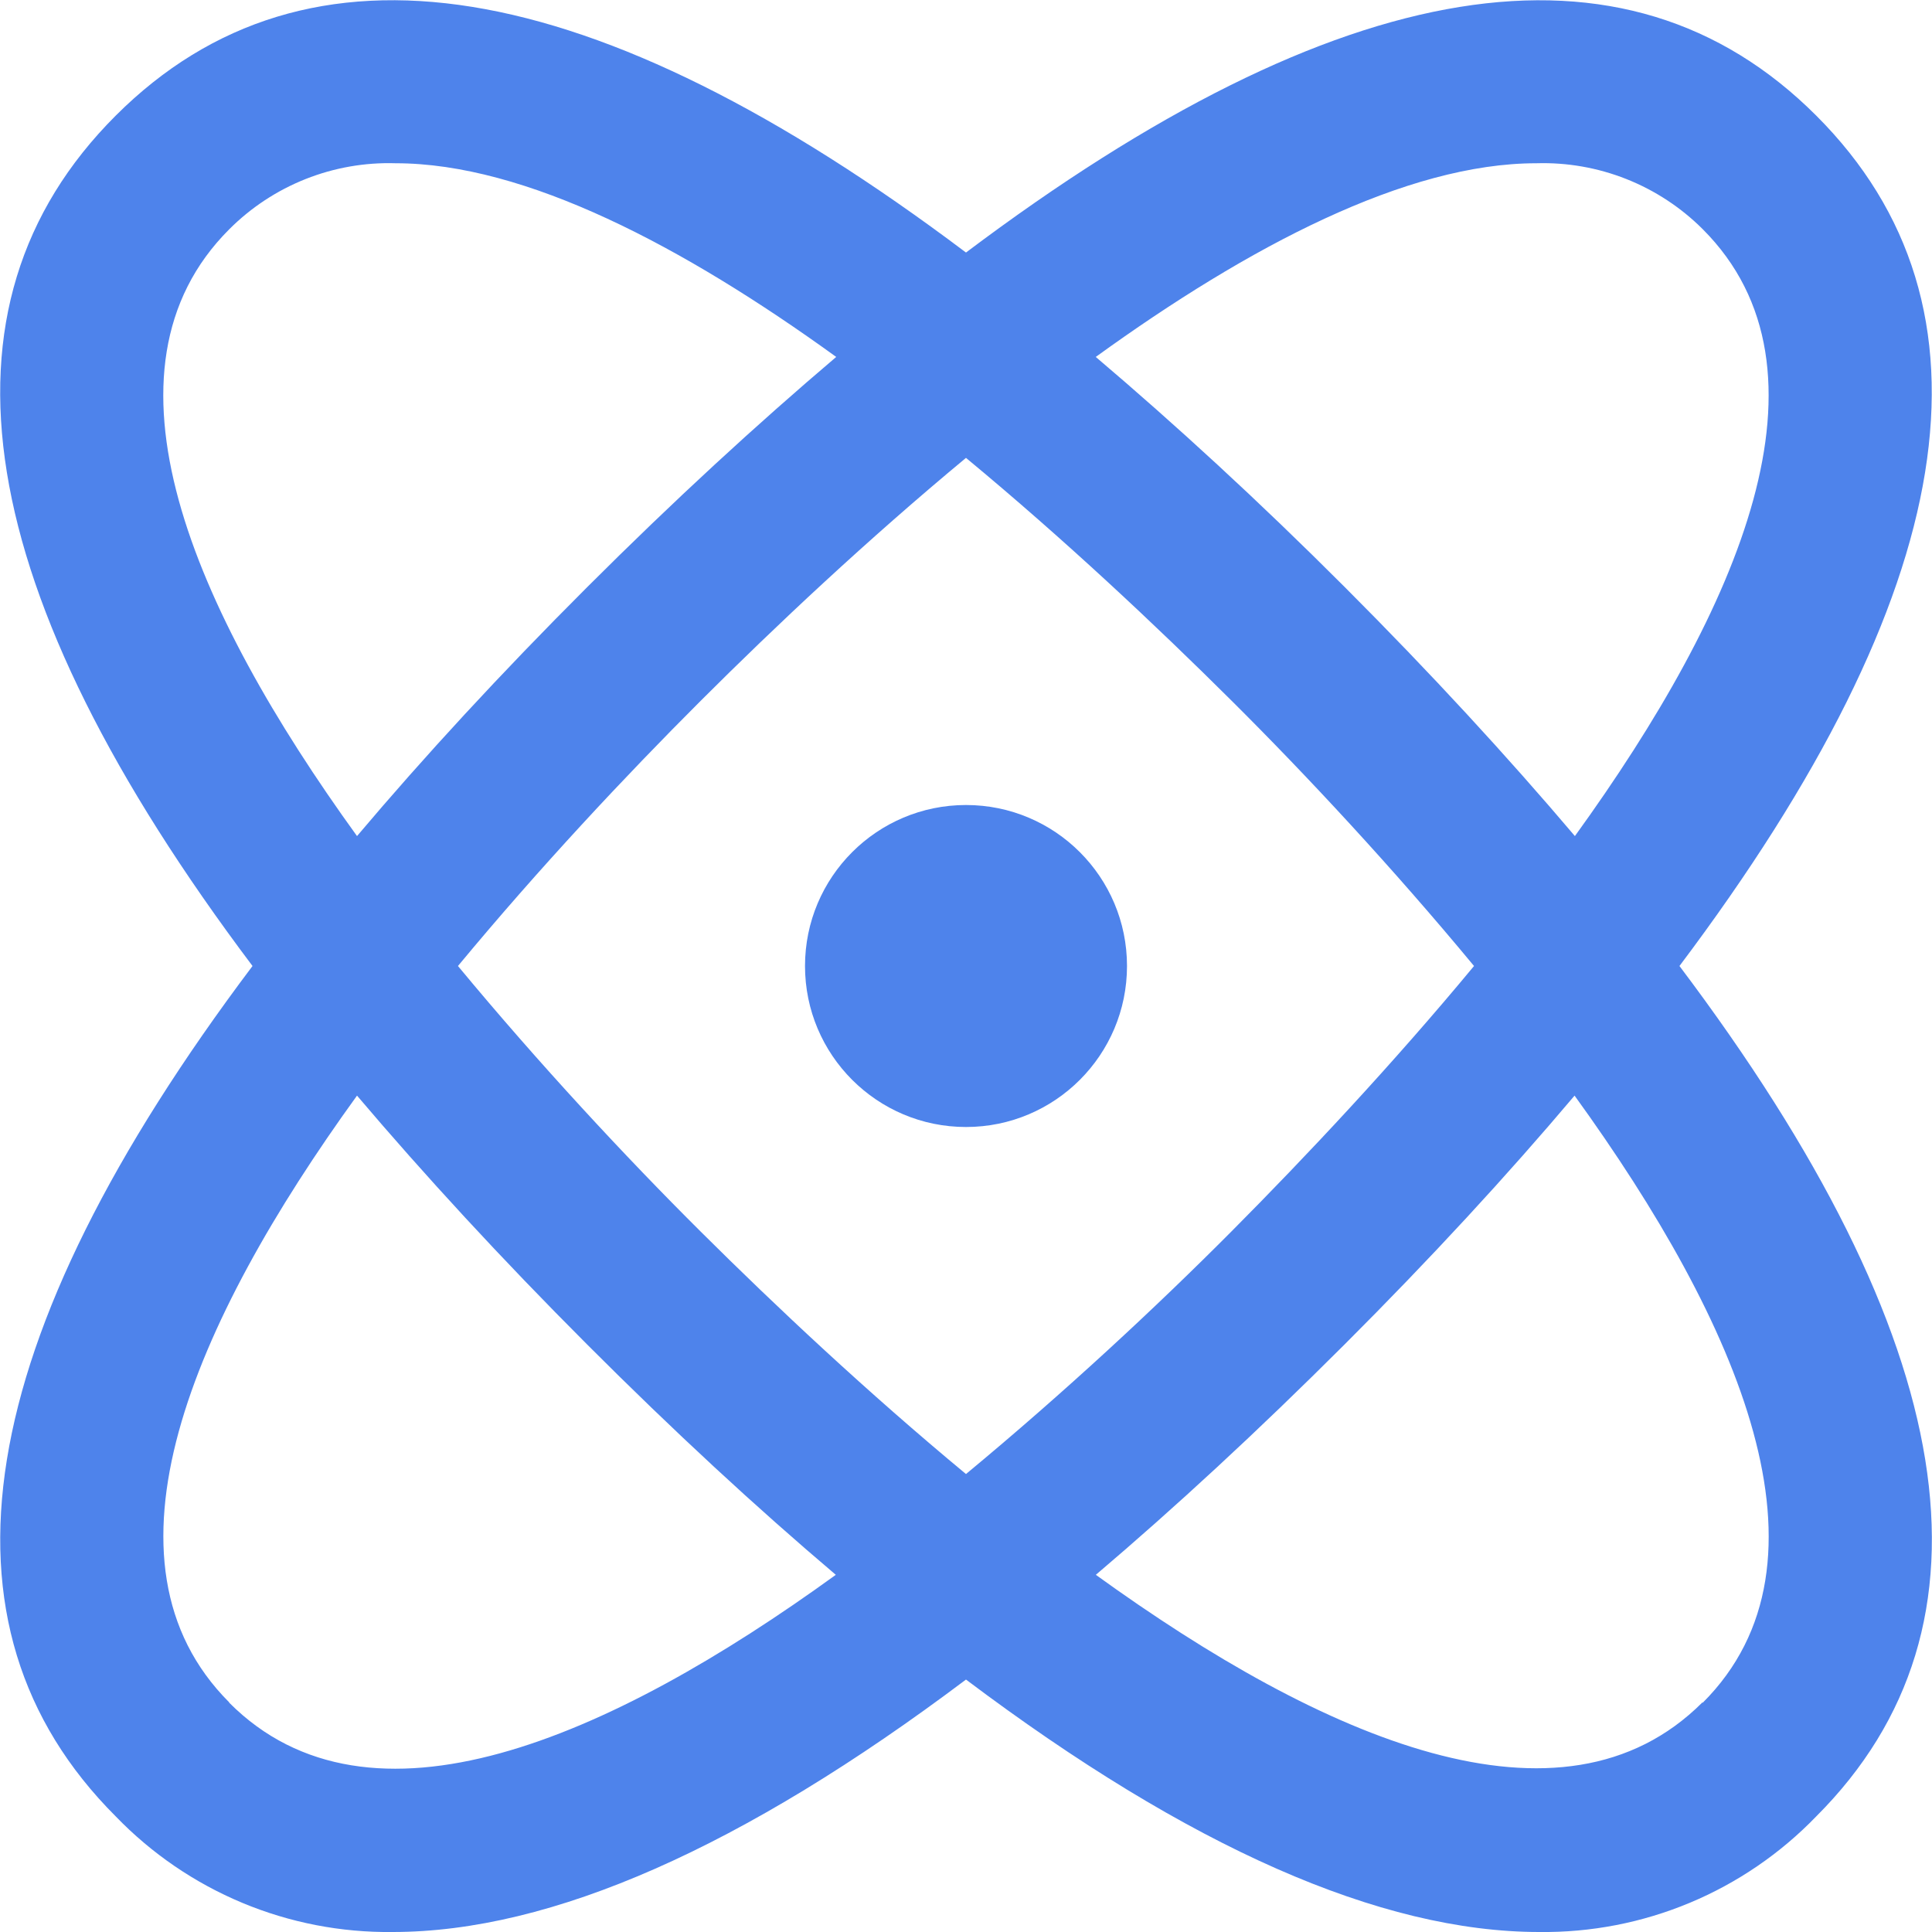 <?xml version="1.0" encoding="UTF-8"?> <svg xmlns="http://www.w3.org/2000/svg" width="128" height="128" viewBox="0 0 128 128" fill="none"> <g clip-path="url(#clip0_11_4221)"> <path d="M120.335 7.664C107.674 -4.997 88.767 -1.909 63.999 16.731C39.237 -1.909 20.335 -5.003 7.663 7.664C-5.009 20.331 -1.91 39.232 16.73 64C-1.91 88.763 -5.003 107.669 7.663 120.336C10.038 122.798 12.892 124.749 16.049 126.067C19.206 127.385 22.6 128.043 26.021 128C36.533 128 49.226 122.389 63.999 111.275C78.767 122.389 91.461 128 101.978 128C105.399 128.043 108.792 127.385 111.949 126.067C115.107 124.749 117.96 122.798 120.335 120.336C133.002 107.669 129.935 88.768 111.269 64C129.909 39.232 133.002 20.331 120.335 7.664ZM101.786 10.816C103.824 10.755 105.853 11.11 107.749 11.861C109.645 12.613 111.367 13.743 112.81 15.184C122.122 24.501 115.242 40.32 104.341 55.392C99.871 50.123 94.837 44.645 89.098 38.901C83.359 33.157 77.866 28.123 72.597 23.648C82.719 16.325 93.183 10.816 101.786 10.816ZM97.658 64C92.266 70.507 86.554 76.592 81.573 81.6C76.591 86.608 70.506 92.267 63.999 97.659C57.493 92.267 51.407 86.555 46.426 81.6C41.445 76.645 35.733 70.507 30.341 64C35.733 57.493 41.445 51.403 46.426 46.427C51.407 41.451 57.493 35.733 63.999 30.336C70.506 35.723 76.591 41.445 81.599 46.427C86.607 51.408 92.266 57.493 97.658 64ZM15.189 15.189C16.63 13.746 18.352 12.613 20.248 11.861C22.144 11.109 24.174 10.753 26.213 10.816C34.815 10.816 45.279 16.325 55.402 23.648C50.133 28.123 44.65 33.157 38.901 38.901C33.151 44.645 28.127 50.101 23.653 55.392C12.757 40.32 5.866 24.501 15.189 15.189ZM15.189 112.789C5.877 103.477 12.757 87.653 23.653 72.587C28.127 77.856 33.162 83.333 38.901 89.077C44.639 94.821 50.101 99.867 55.375 104.336C40.309 115.248 24.49 122.133 15.189 112.811V112.789ZM112.789 112.789C103.482 122.091 87.669 115.227 72.602 104.336C77.861 99.867 83.343 94.805 89.077 89.077C94.81 83.349 99.85 77.877 104.319 72.587C115.242 87.68 122.133 103.499 112.81 112.811L112.789 112.789Z" fill="#4E83EB"></path> <path d="M64.001 74.667C69.892 74.667 74.667 69.891 74.667 64C74.667 58.109 69.892 53.334 64.001 53.334C58.11 53.334 53.334 58.109 53.334 64C53.334 69.891 58.11 74.667 64.001 74.667Z" fill="#4E83EB"></path> </g> <defs> <clipPath id="clip0_11_4221"> <rect width="32" height="32" fill="white" transform="scale(4)"></rect> </clipPath> </defs> </svg> 